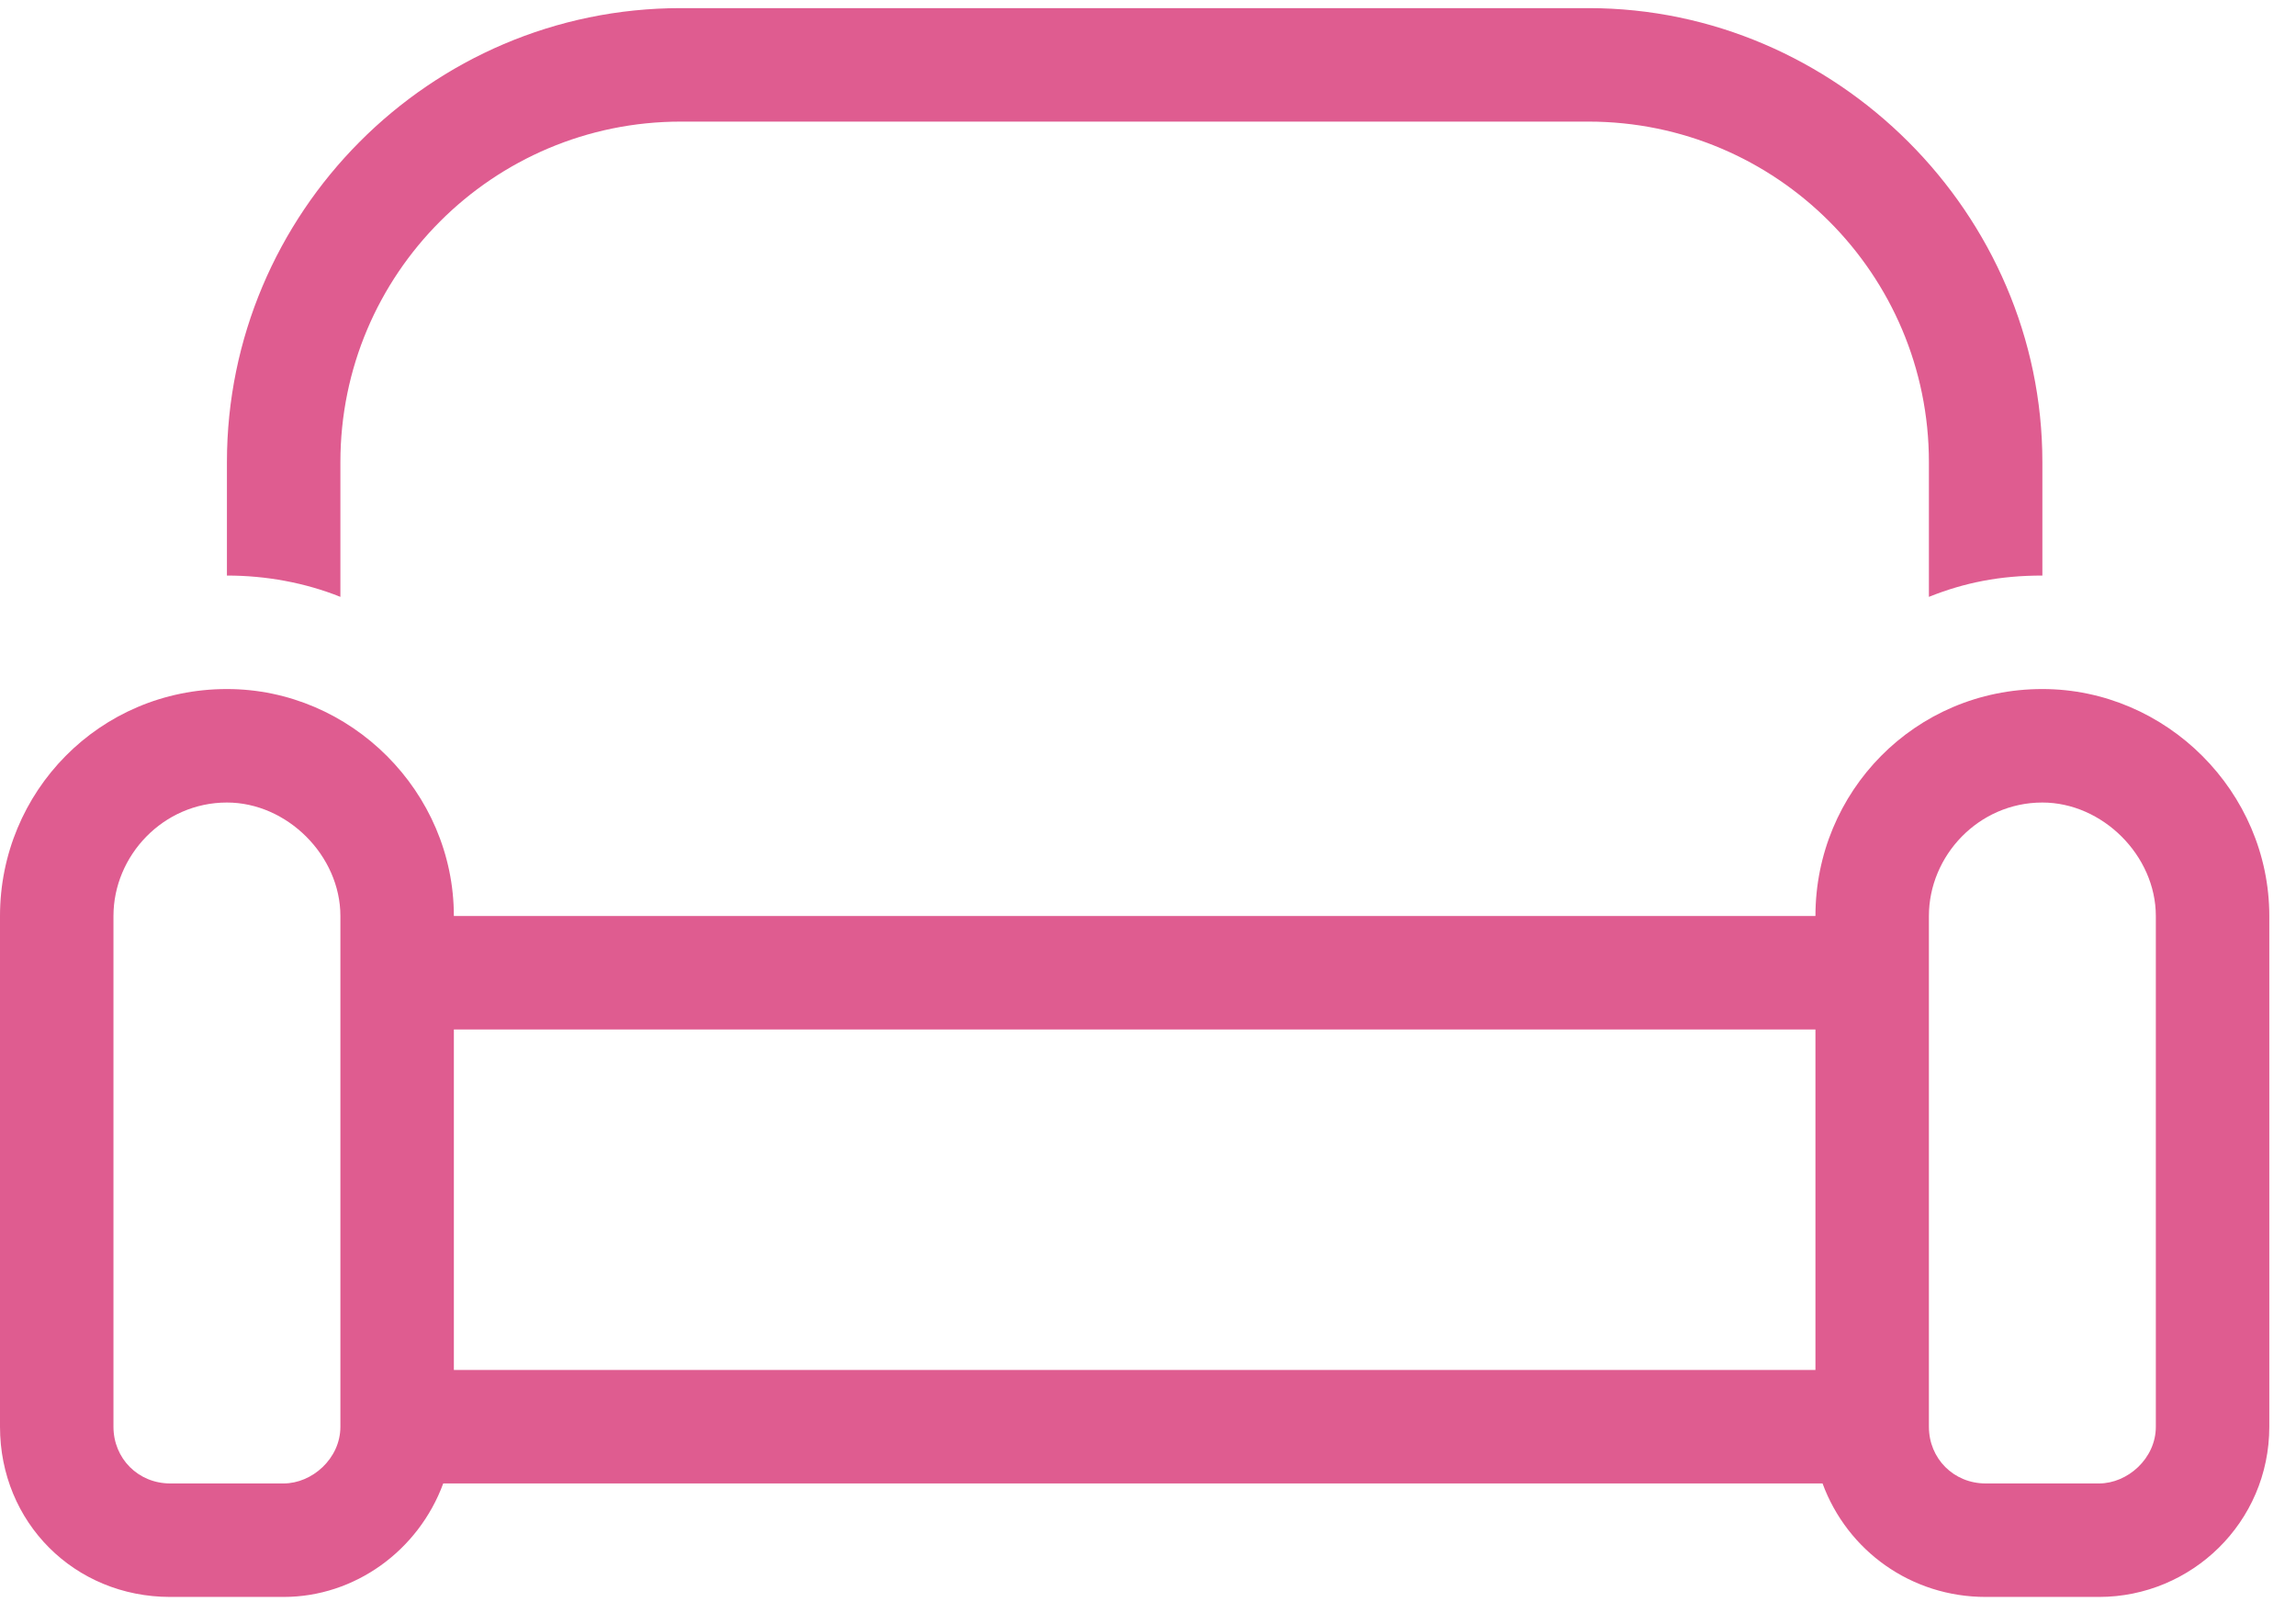 <svg width="43" height="30" viewBox="0 0 43 30" fill="none" xmlns="http://www.w3.org/2000/svg">
<path d="M29.75 2.277H12.75C9.23 2.277 6.375 5.133 6.375 8.652V11.176C5.711 10.91 4.98 10.777 4.25 10.777V8.652C4.25 4.004 8.035 0.152 12.75 0.152H29.75C34.398 0.152 38.25 4.004 38.25 8.652V10.777C37.453 10.777 36.789 10.91 36.125 11.176V8.652C36.125 5.133 33.27 2.277 29.75 2.277ZM6.375 19.277V17.152C6.375 16.023 5.379 15.027 4.25 15.027C3.055 15.027 2.125 16.023 2.125 17.152V26.715C2.125 27.312 2.59 27.777 3.188 27.777H5.312C5.844 27.777 6.375 27.312 6.375 26.715V25.652V19.277ZM5.312 29.902H3.188C1.395 29.902 0 28.508 0 26.715V17.152C0 14.828 1.859 12.902 4.25 12.902C6.574 12.902 8.5 14.828 8.5 17.152H34C34 14.828 35.859 12.902 38.25 12.902C40.574 12.902 42.5 14.828 42.5 17.152V26.715C42.5 28.508 41.039 29.902 39.312 29.902H37.188C35.793 29.902 34.598 29.039 34.133 27.777H8.301C7.836 29.039 6.641 29.902 5.312 29.902ZM8.5 25.652H34V19.277H8.5V25.652ZM36.125 26.715C36.125 27.312 36.59 27.777 37.188 27.777H39.312C39.844 27.777 40.375 27.312 40.375 26.715V17.152C40.375 16.023 39.379 15.027 38.25 15.027C37.055 15.027 36.125 16.023 36.125 17.152V19.277V25.652V26.715Z" fill="#DF5C90"/>
</svg>
